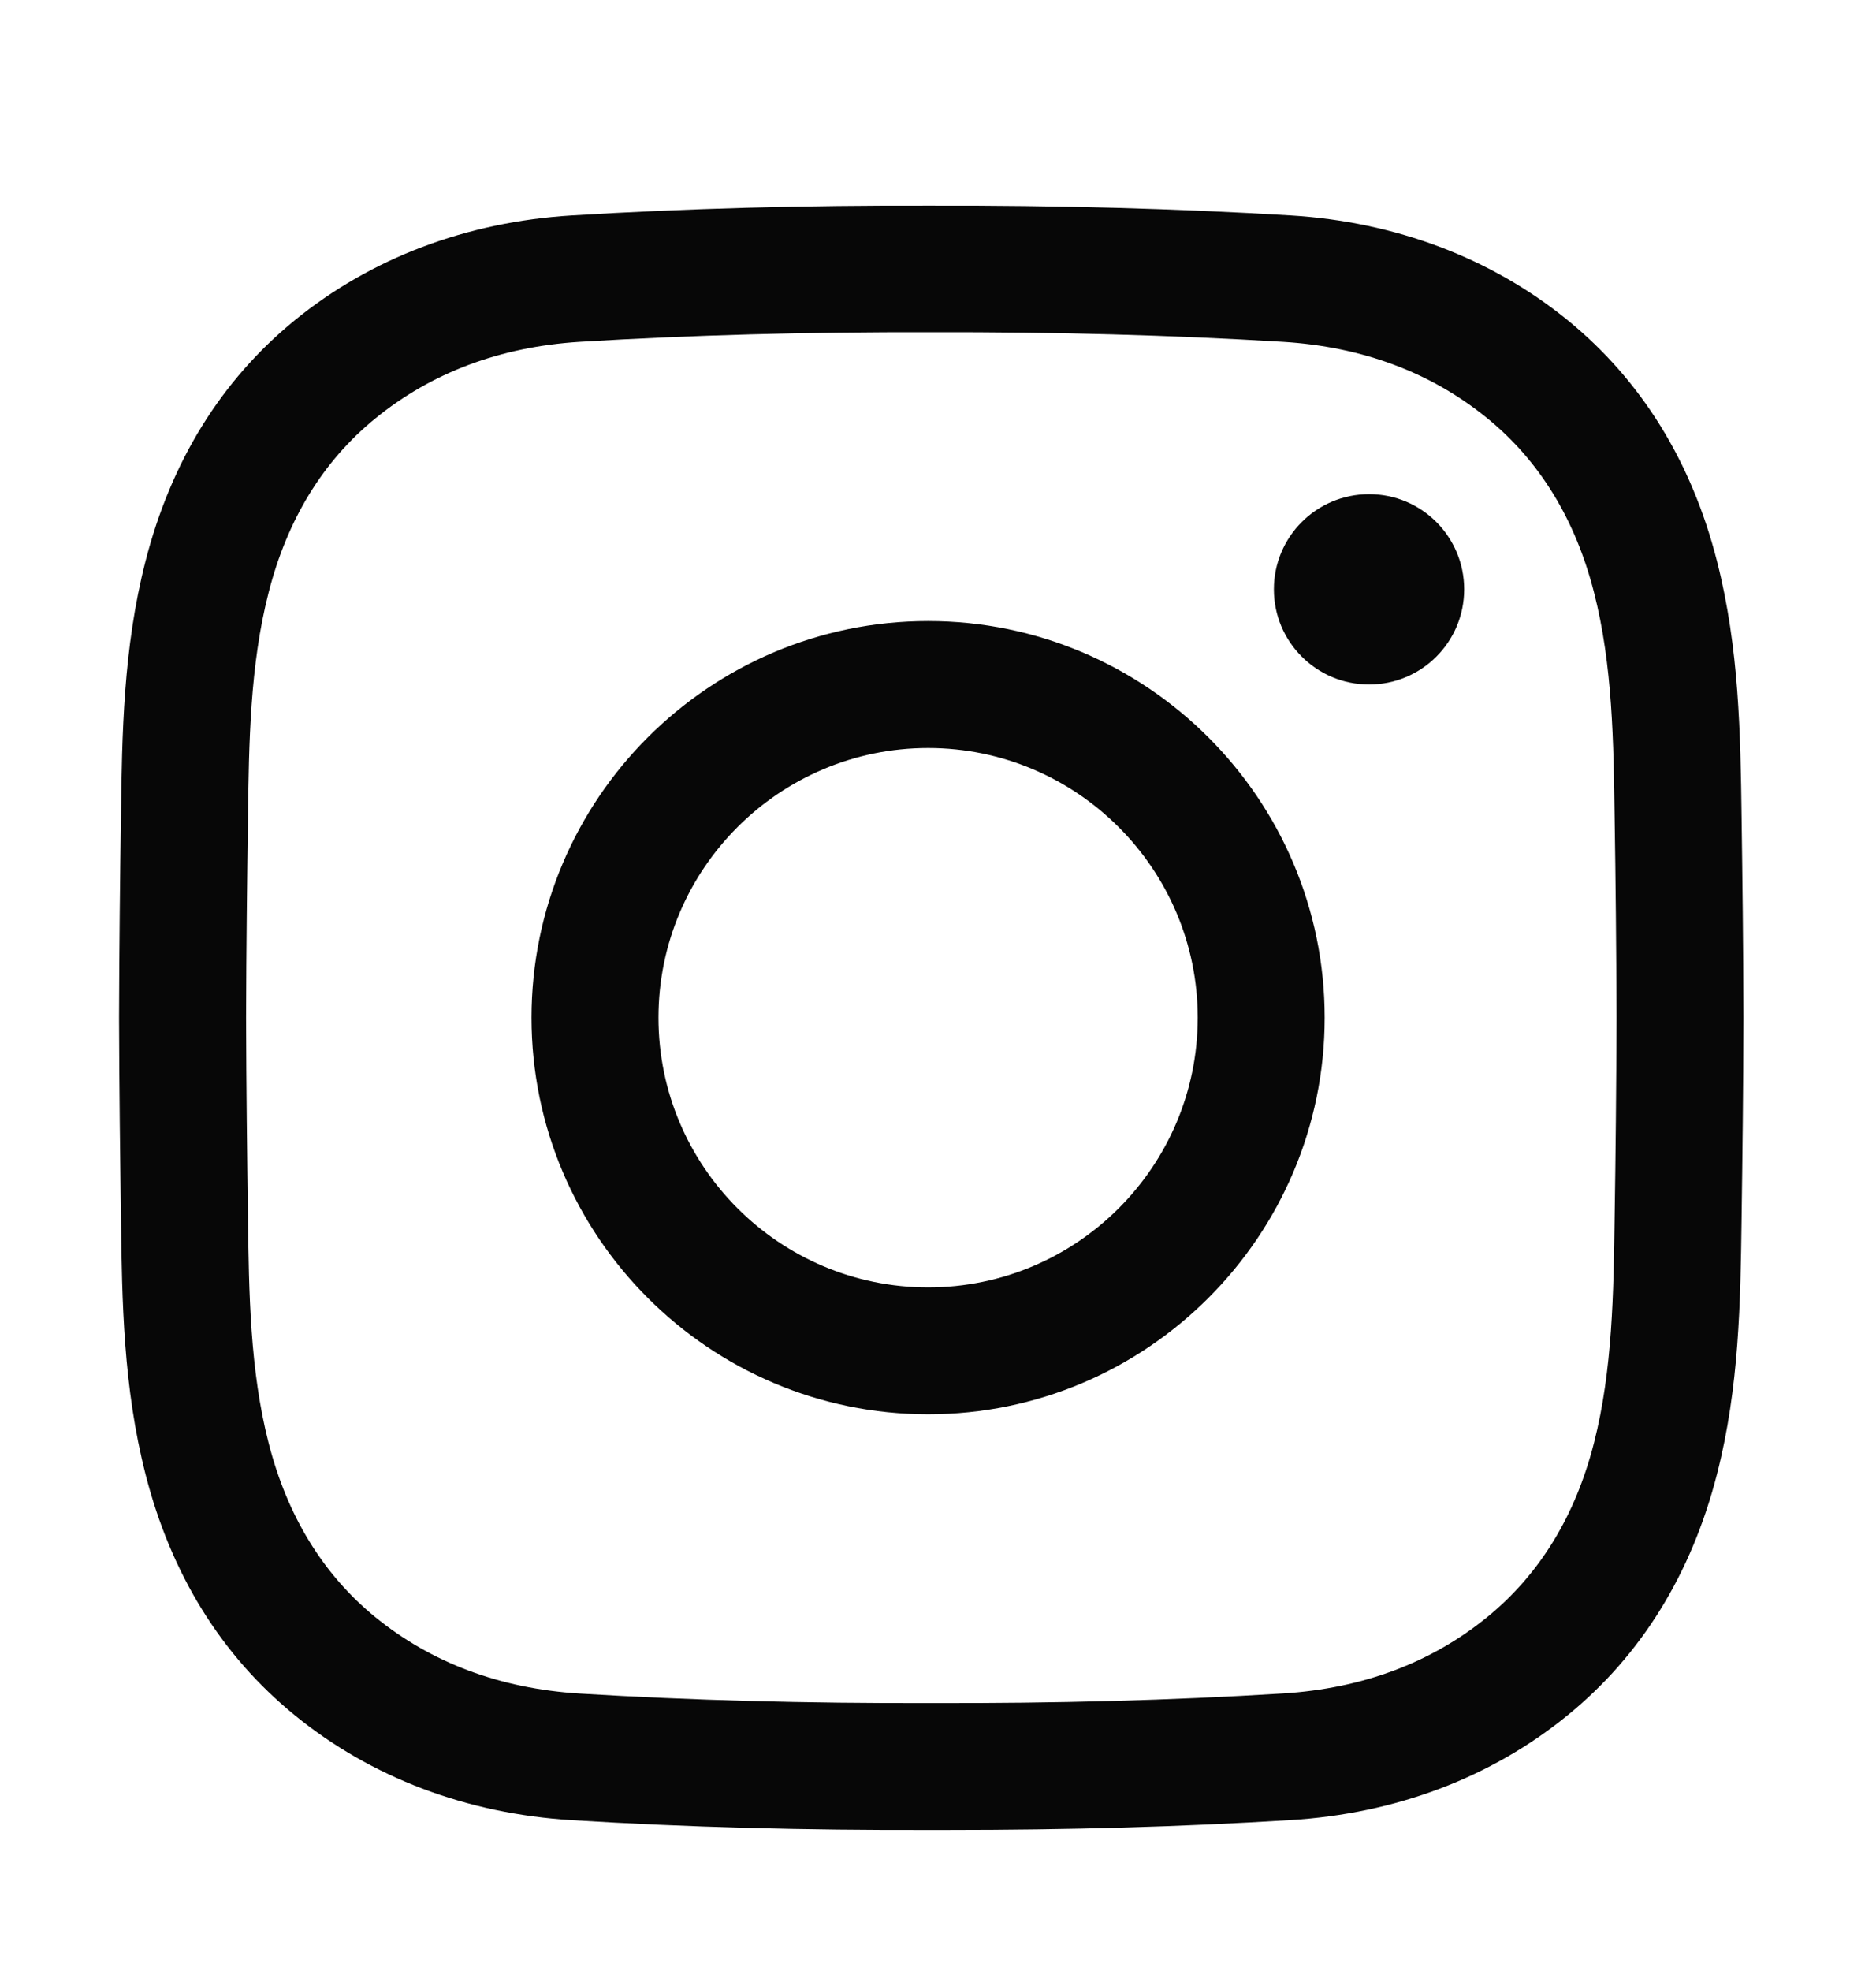 <?xml version="1.0" encoding="iso-8859-1"?>
<!-- Generator: Adobe Illustrator 16.0.0, SVG Export Plug-In . SVG Version: 6.00 Build 0)  -->
<!DOCTYPE svg PUBLIC "-//W3C//DTD SVG 1.1//EN" "http://www.w3.org/Graphics/SVG/1.1/DTD/svg11.dtd">
<svg version="1.1" id="&#x5716;&#x5C64;_1" xmlns="http://www.w3.org/2000/svg" xmlns:xlink="http://www.w3.org/1999/xlink" x="0px"
	 y="0px" width="19.875px" height="20.875px" viewBox="0 0 19.875 20.875" style="enable-background:new 0 0 19.875 20.875;"
	 xml:space="preserve">
<path style="fill:#070707;" d="M10.036,19.383c-0.058,0-0.114,0-0.171,0c-1.35,0.004-2.595-0.029-3.808-0.104
	c-1.111-0.068-2.125-0.451-2.934-1.111c-0.779-0.635-1.312-1.496-1.582-2.555c-0.235-0.922-0.248-1.826-0.26-2.701
	c-0.008-0.629-0.018-1.373-0.02-2.13c0.002-0.76,0.011-1.504,0.02-2.133c0.012-0.875,0.024-1.78,0.26-2.703
	c0.271-1.059,0.803-1.918,1.582-2.554c0.808-0.659,1.822-1.042,2.934-1.11c1.212-0.074,2.458-0.108,3.81-0.104
	c1.35-0.003,2.596,0.031,3.808,0.104c1.111,0.068,2.126,0.452,2.934,1.11c0.779,0.636,1.312,1.495,1.582,2.554
	c0.235,0.922,0.248,1.828,0.26,2.703c0.009,0.628,0.018,1.373,0.02,2.129v0.003c-0.002,0.757-0.011,1.501-0.02,2.13
	c-0.012,0.875-0.024,1.779-0.26,2.701c-0.271,1.059-0.803,1.92-1.582,2.555c-0.808,0.66-1.822,1.043-2.934,1.111
	C12.515,19.35,11.322,19.383,10.036,19.383z M9.865,18.039c1.326,0.004,2.545-0.029,3.729-0.102c0.84-0.053,1.568-0.324,2.165-0.811
	c0.552-0.451,0.932-1.07,1.129-1.846c0.196-0.768,0.207-1.592,0.218-2.389c0.01-0.625,0.018-1.363,0.02-2.113
	c-0.002-0.75-0.01-1.489-0.02-2.112c-0.011-0.797-0.021-1.622-0.218-2.389c-0.197-0.774-0.577-1.395-1.129-1.845
	c-0.597-0.487-1.325-0.759-2.165-0.811c-1.184-0.072-2.402-0.105-3.727-0.102c-1.326-0.003-2.545,0.03-3.728,0.102
	C5.299,3.674,4.57,3.947,3.974,4.434c-0.552,0.45-0.932,1.07-1.129,1.845C2.648,7.046,2.637,7.87,2.627,8.667
	c-0.009,0.625-0.018,1.364-0.02,2.114c0.002,0.748,0.011,1.486,0.02,2.111c0.01,0.797,0.021,1.621,0.218,2.389
	c0.197,0.775,0.578,1.395,1.129,1.846c0.596,0.486,1.325,0.758,2.165,0.811C7.322,18.01,8.542,18.043,9.865,18.039z M9.833,14.98
	c-2.317,0-4.202-1.885-4.202-4.201c0-2.316,1.885-4.201,4.202-4.201c2.315,0,4.201,1.884,4.201,4.201
	C14.034,13.096,12.148,14.98,9.833,14.98z M9.833,7.923c-1.576,0-2.857,1.281-2.857,2.856c0,1.576,1.282,2.857,2.857,2.857
	c1.575,0,2.856-1.281,2.856-2.857C12.689,9.205,11.408,7.923,9.833,7.923z M14.505,5.234c-0.558,0-1.009,0.452-1.009,1.008
	c0,0.557,0.451,1.008,1.009,1.008c0.557,0,1.007-0.451,1.007-1.008C15.512,5.686,15.062,5.234,14.505,5.234z"/>
</svg>
